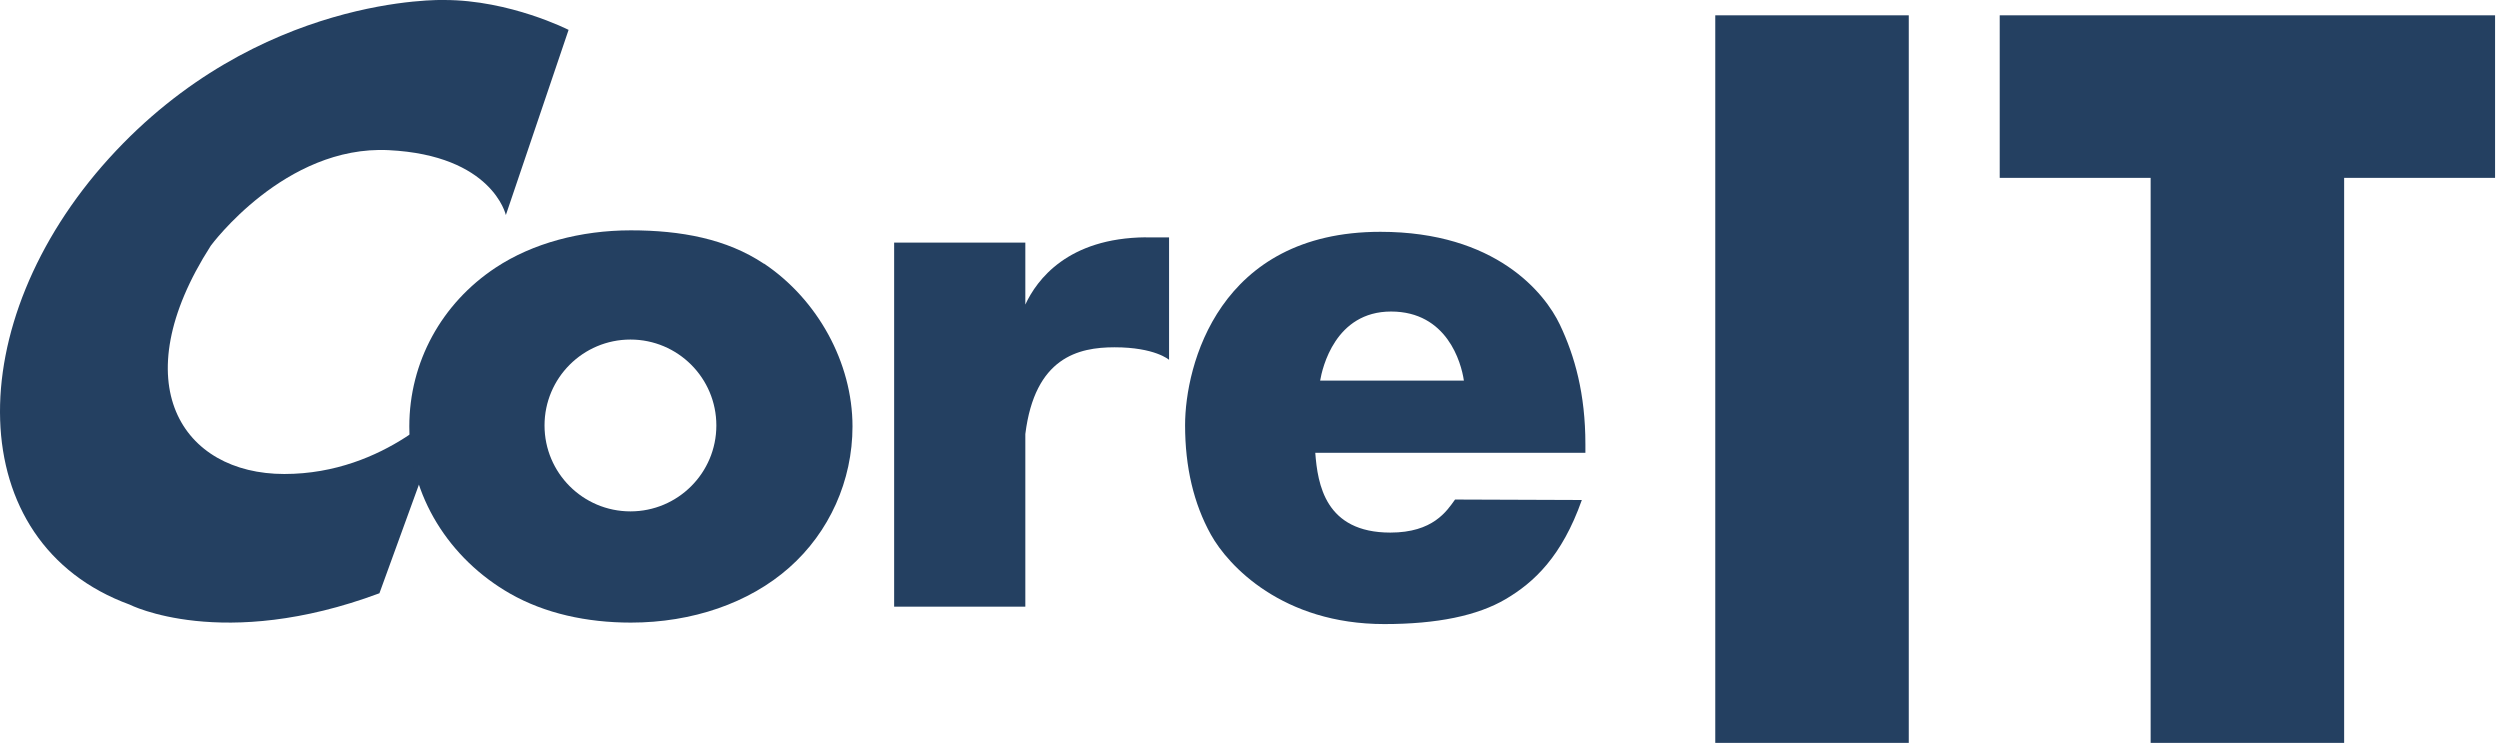 <svg width="323" height="96" viewBox="0 0 323 96" fill="none" xmlns="http://www.w3.org/2000/svg">
<g clip-path="url(#clip0_2789_274)">
<path d="M65.362 27.77L73.462 3.86C73.462 3.86 65.891 -0 57.392 -0C57.392 -0 33.342 -0.79 14.082 20.46C-5.178 41.71 -5.048 70.14 16.741 78.11C16.741 78.11 28.701 84.22 49.022 76.65L58.051 51.81C58.051 51.81 49.952 61.24 36.731 61.24C23.512 61.24 15.812 49.55 27.232 31.75C27.232 31.75 36.791 18.73 50.212 19.4C63.632 20.06 65.352 27.77 65.352 27.77H65.362Z" fill="#244061"/>
<path d="M98.693 34.07C93.893 30.86 87.973 29.76 81.503 29.76C75.033 29.76 68.823 31.42 64.053 34.57C57.053 39.19 52.883 46.78 52.883 55.1C52.883 64.04 58.013 72.19 65.913 76.7C70.383 79.25 75.803 80.44 81.513 80.44C89.423 80.44 96.793 77.92 101.973 73.33C107.153 68.75 110.143 62.1 110.143 55.1C110.143 46.84 105.623 38.69 98.713 34.06L98.693 34.07ZM81.453 66.07C75.323 66.07 70.353 61.1 70.353 54.97C70.353 48.84 75.323 43.87 81.453 43.87C87.583 43.87 92.553 48.84 92.553 54.97C92.553 61.1 87.583 66.07 81.453 66.07Z" fill="#244061"/>
<path d="M148.053 30.66C137.953 30.75 133.963 36.14 132.473 39.35V31.34H115.523V78.38H132.473V56.08C133.703 46.17 139.323 44.87 144.003 44.87C149.233 44.87 151.043 46.49 151.043 46.49V30.67H148.053V30.66Z" fill="#244061"/>
<path d="M204.843 58.5H169.933C170.243 62.57 171.213 68.81 179.633 68.81C185.153 68.81 186.923 66.03 187.993 64.54L204.373 64.6C201.783 71.92 198.183 75.25 194.543 77.4C190.893 79.55 185.673 80.63 178.853 80.63C165.703 80.63 158.683 73.09 156.453 69.08C154.223 65.07 153.113 60.35 153.113 54.93C153.113 47.22 157.463 29.95 178.343 29.95C193.273 29.95 199.603 37.88 201.533 41.94C203.463 46 204.833 50.88 204.833 57.39V58.49L204.843 58.5ZM189.133 49.17C188.793 46.82 186.943 40.25 179.723 40.25C172.503 40.25 170.843 47.53 170.563 49.17H189.133Z" fill="#244061"/>
<path d="M246.613 1.979H221.613V95.98H246.613V1.979Z" fill="#244061"/>
<path d="M322.363 1.979H302.863H277.863H258.363V22.98H277.863V95.98H302.863V22.98H322.363V1.979Z" fill="#244061"/>
</g>
<defs>
<clipPath id="clip0_2789_274">
<rect width="323" height="96" fill="white"/>
</clipPath>
</defs>
</svg>
